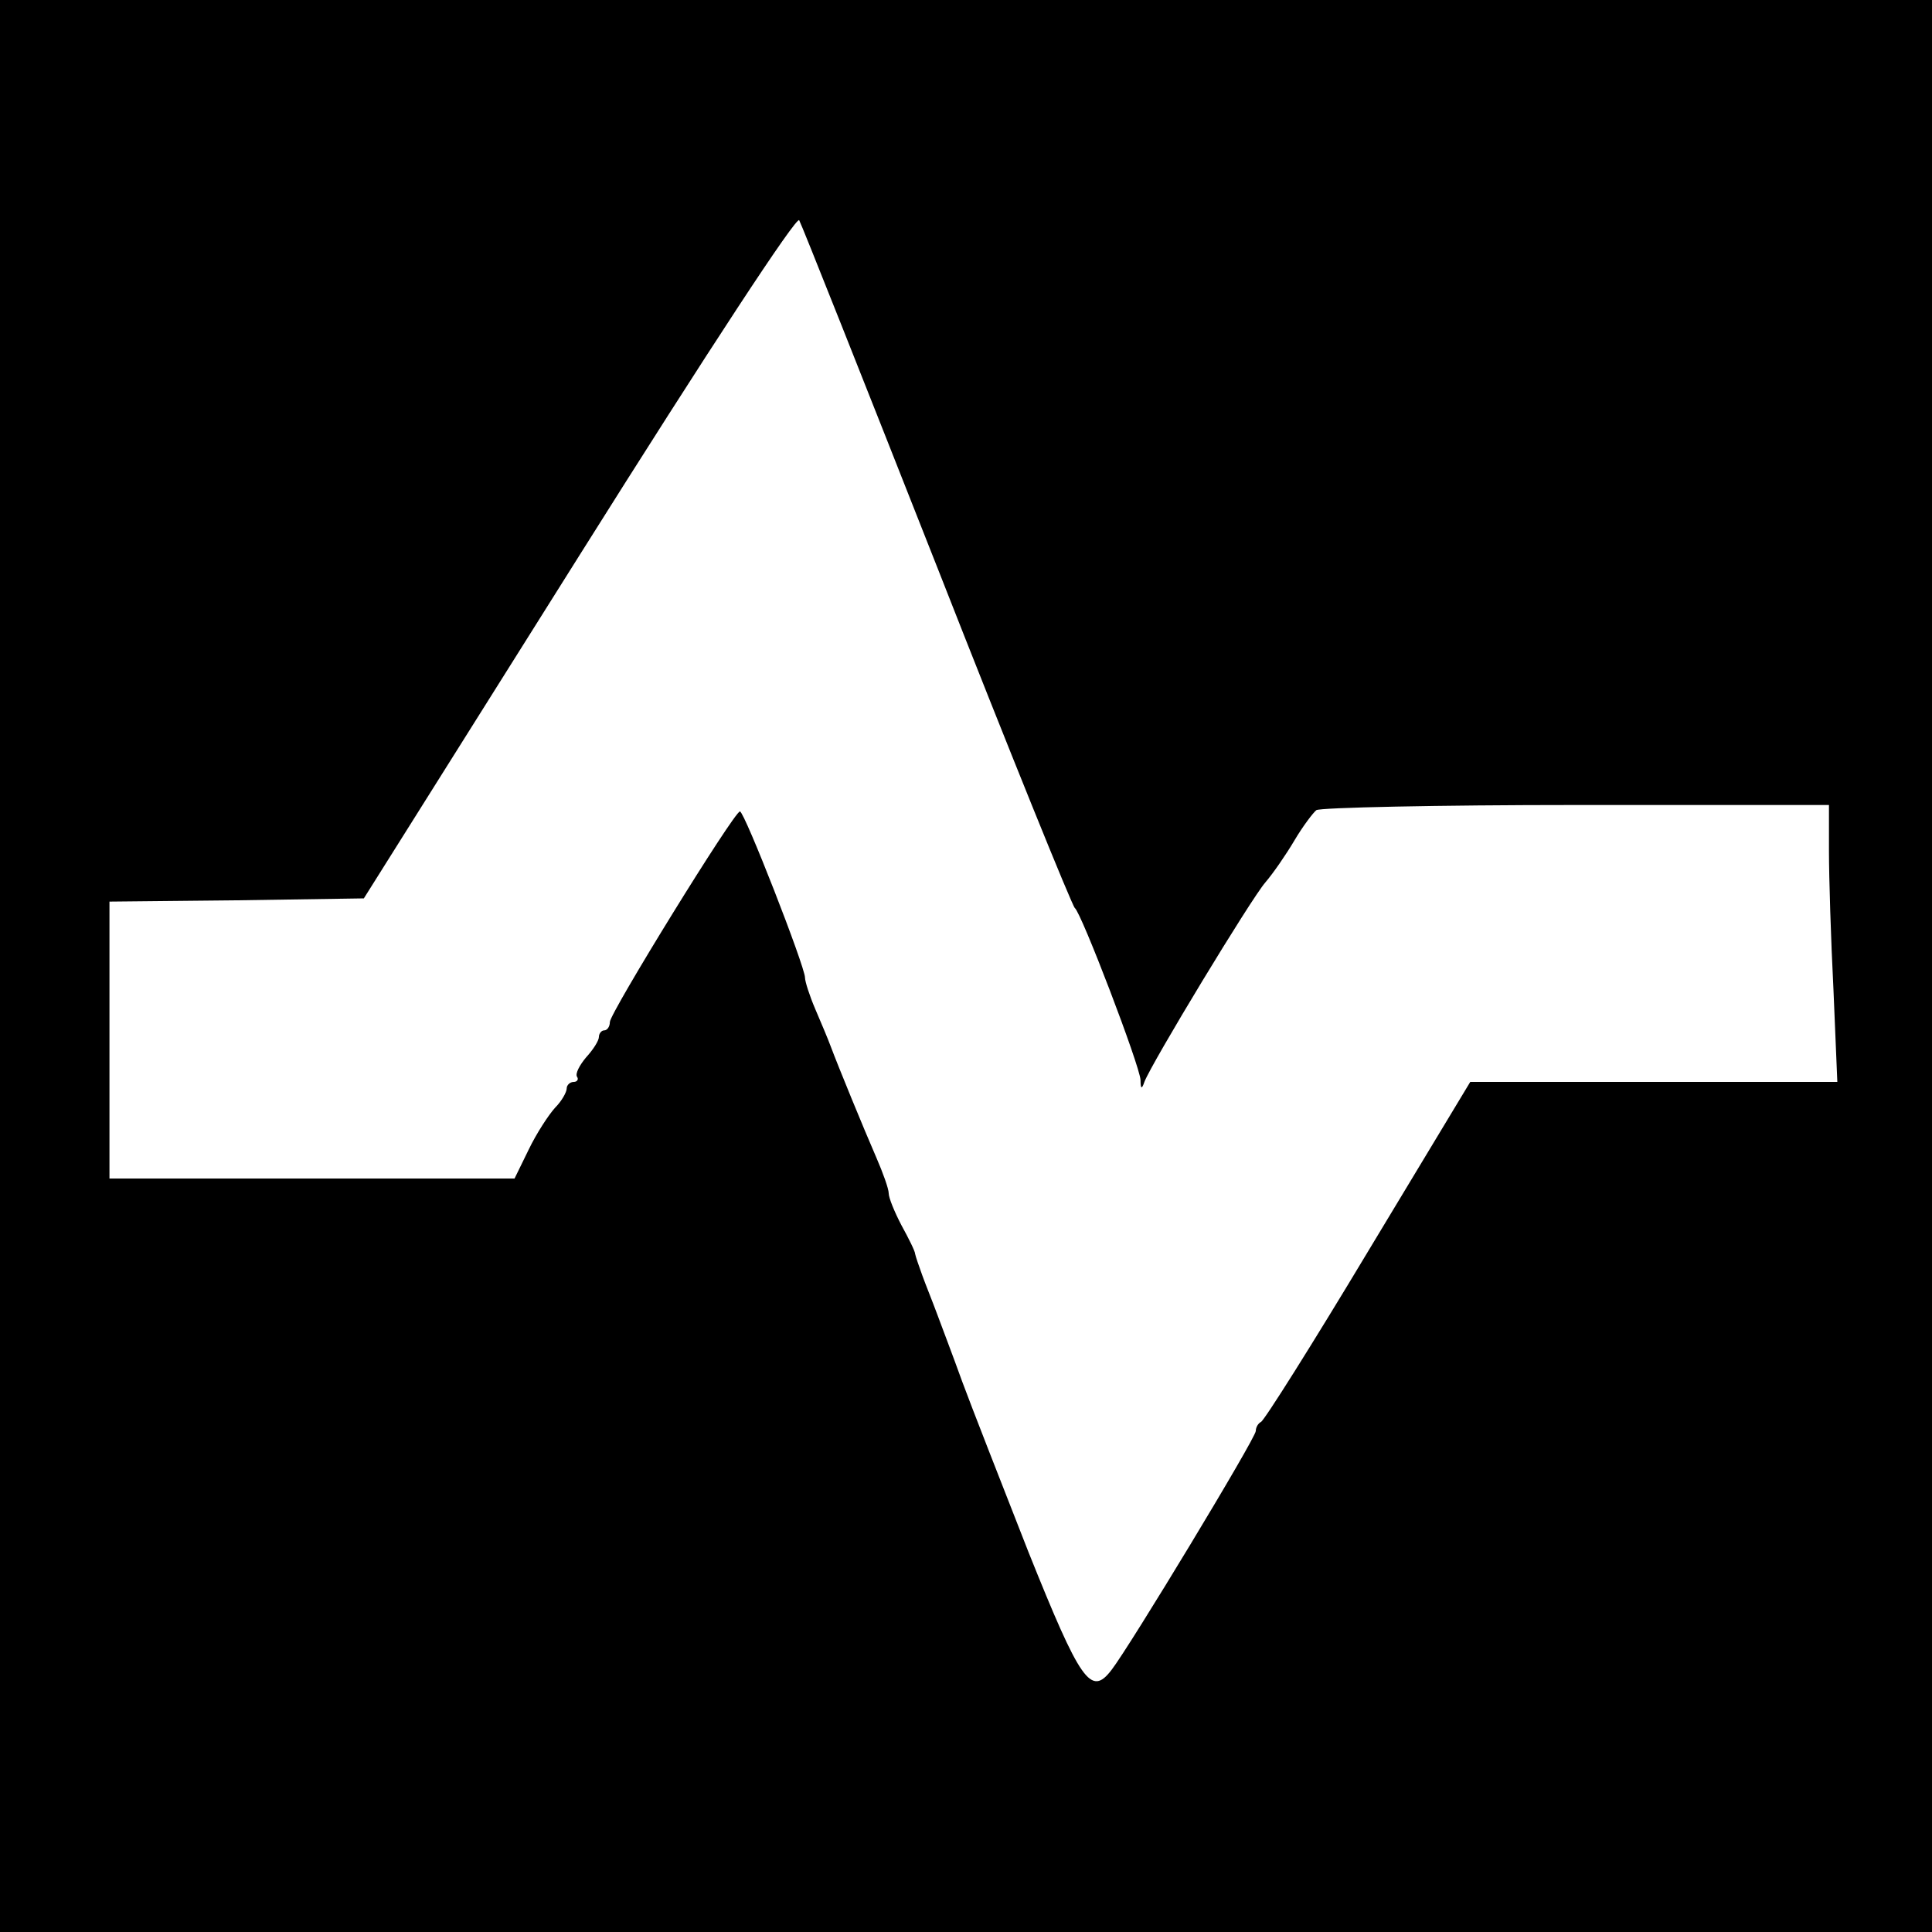 <?xml version="1.0" standalone="no"?>
<!DOCTYPE svg PUBLIC "-//W3C//DTD SVG 20010904//EN"
 "http://www.w3.org/TR/2001/REC-SVG-20010904/DTD/svg10.dtd">
<svg version="1.0" xmlns="http://www.w3.org/2000/svg"
 width="300pt" height="300pt" viewBox="0 0 300 300"
 preserveAspectRatio="xMidYMid meet">
<g transform="translate(0,300) scale(0.1,-0.1)"
fill="#000000" stroke="none">
<path d="M0 1500 l0 -1500 1500 0 1500 0 0 1500 0 1500 -1500 0 -1500 0 0
-1500z m1455 620 c113 -288 210 -527 214 -530 10 -7 101 -245 102 -267 0 -14
2 -15 6 -3 11 29 166 285 188 310 12 14 32 43 45 65 13 22 29 43 34 47 6 4
188 8 404 8 l392 0 0 -72 c0 -40 3 -137 7 -215 l6 -143 -285 0 -285 0 -158
-262 c-87 -145 -162 -264 -167 -266 -4 -2 -8 -8 -8 -14 0 -11 -196 -335 -224
-371 -32 -42 -48 -19 -129 183 -42 107 -89 227 -103 265 -14 39 -32 86 -39
105 -7 19 -18 46 -23 60 -5 14 -10 28 -11 33 0 4 -10 24 -21 44 -11 21 -20 43
-20 50 0 7 -9 32 -19 55 -20 46 -59 141 -71 173 -4 11 -15 37 -24 58 -9 21
-16 43 -16 49 0 17 -94 258 -101 258 -9 0 -202 -313 -202 -327 0 -7 -4 -13 -9
-13 -4 0 -8 -5 -8 -10 0 -6 -9 -20 -20 -32 -10 -12 -17 -25 -14 -30 3 -4 0 -8
-5 -8 -6 0 -11 -5 -11 -10 0 -6 -8 -20 -18 -30 -10 -11 -29 -40 -41 -65 l-22
-45 -315 0 -314 0 0 215 0 215 197 2 198 3 335 533 c203 323 337 527 341 520
4 -7 100 -249 214 -538z"/>
</g>
</svg>
